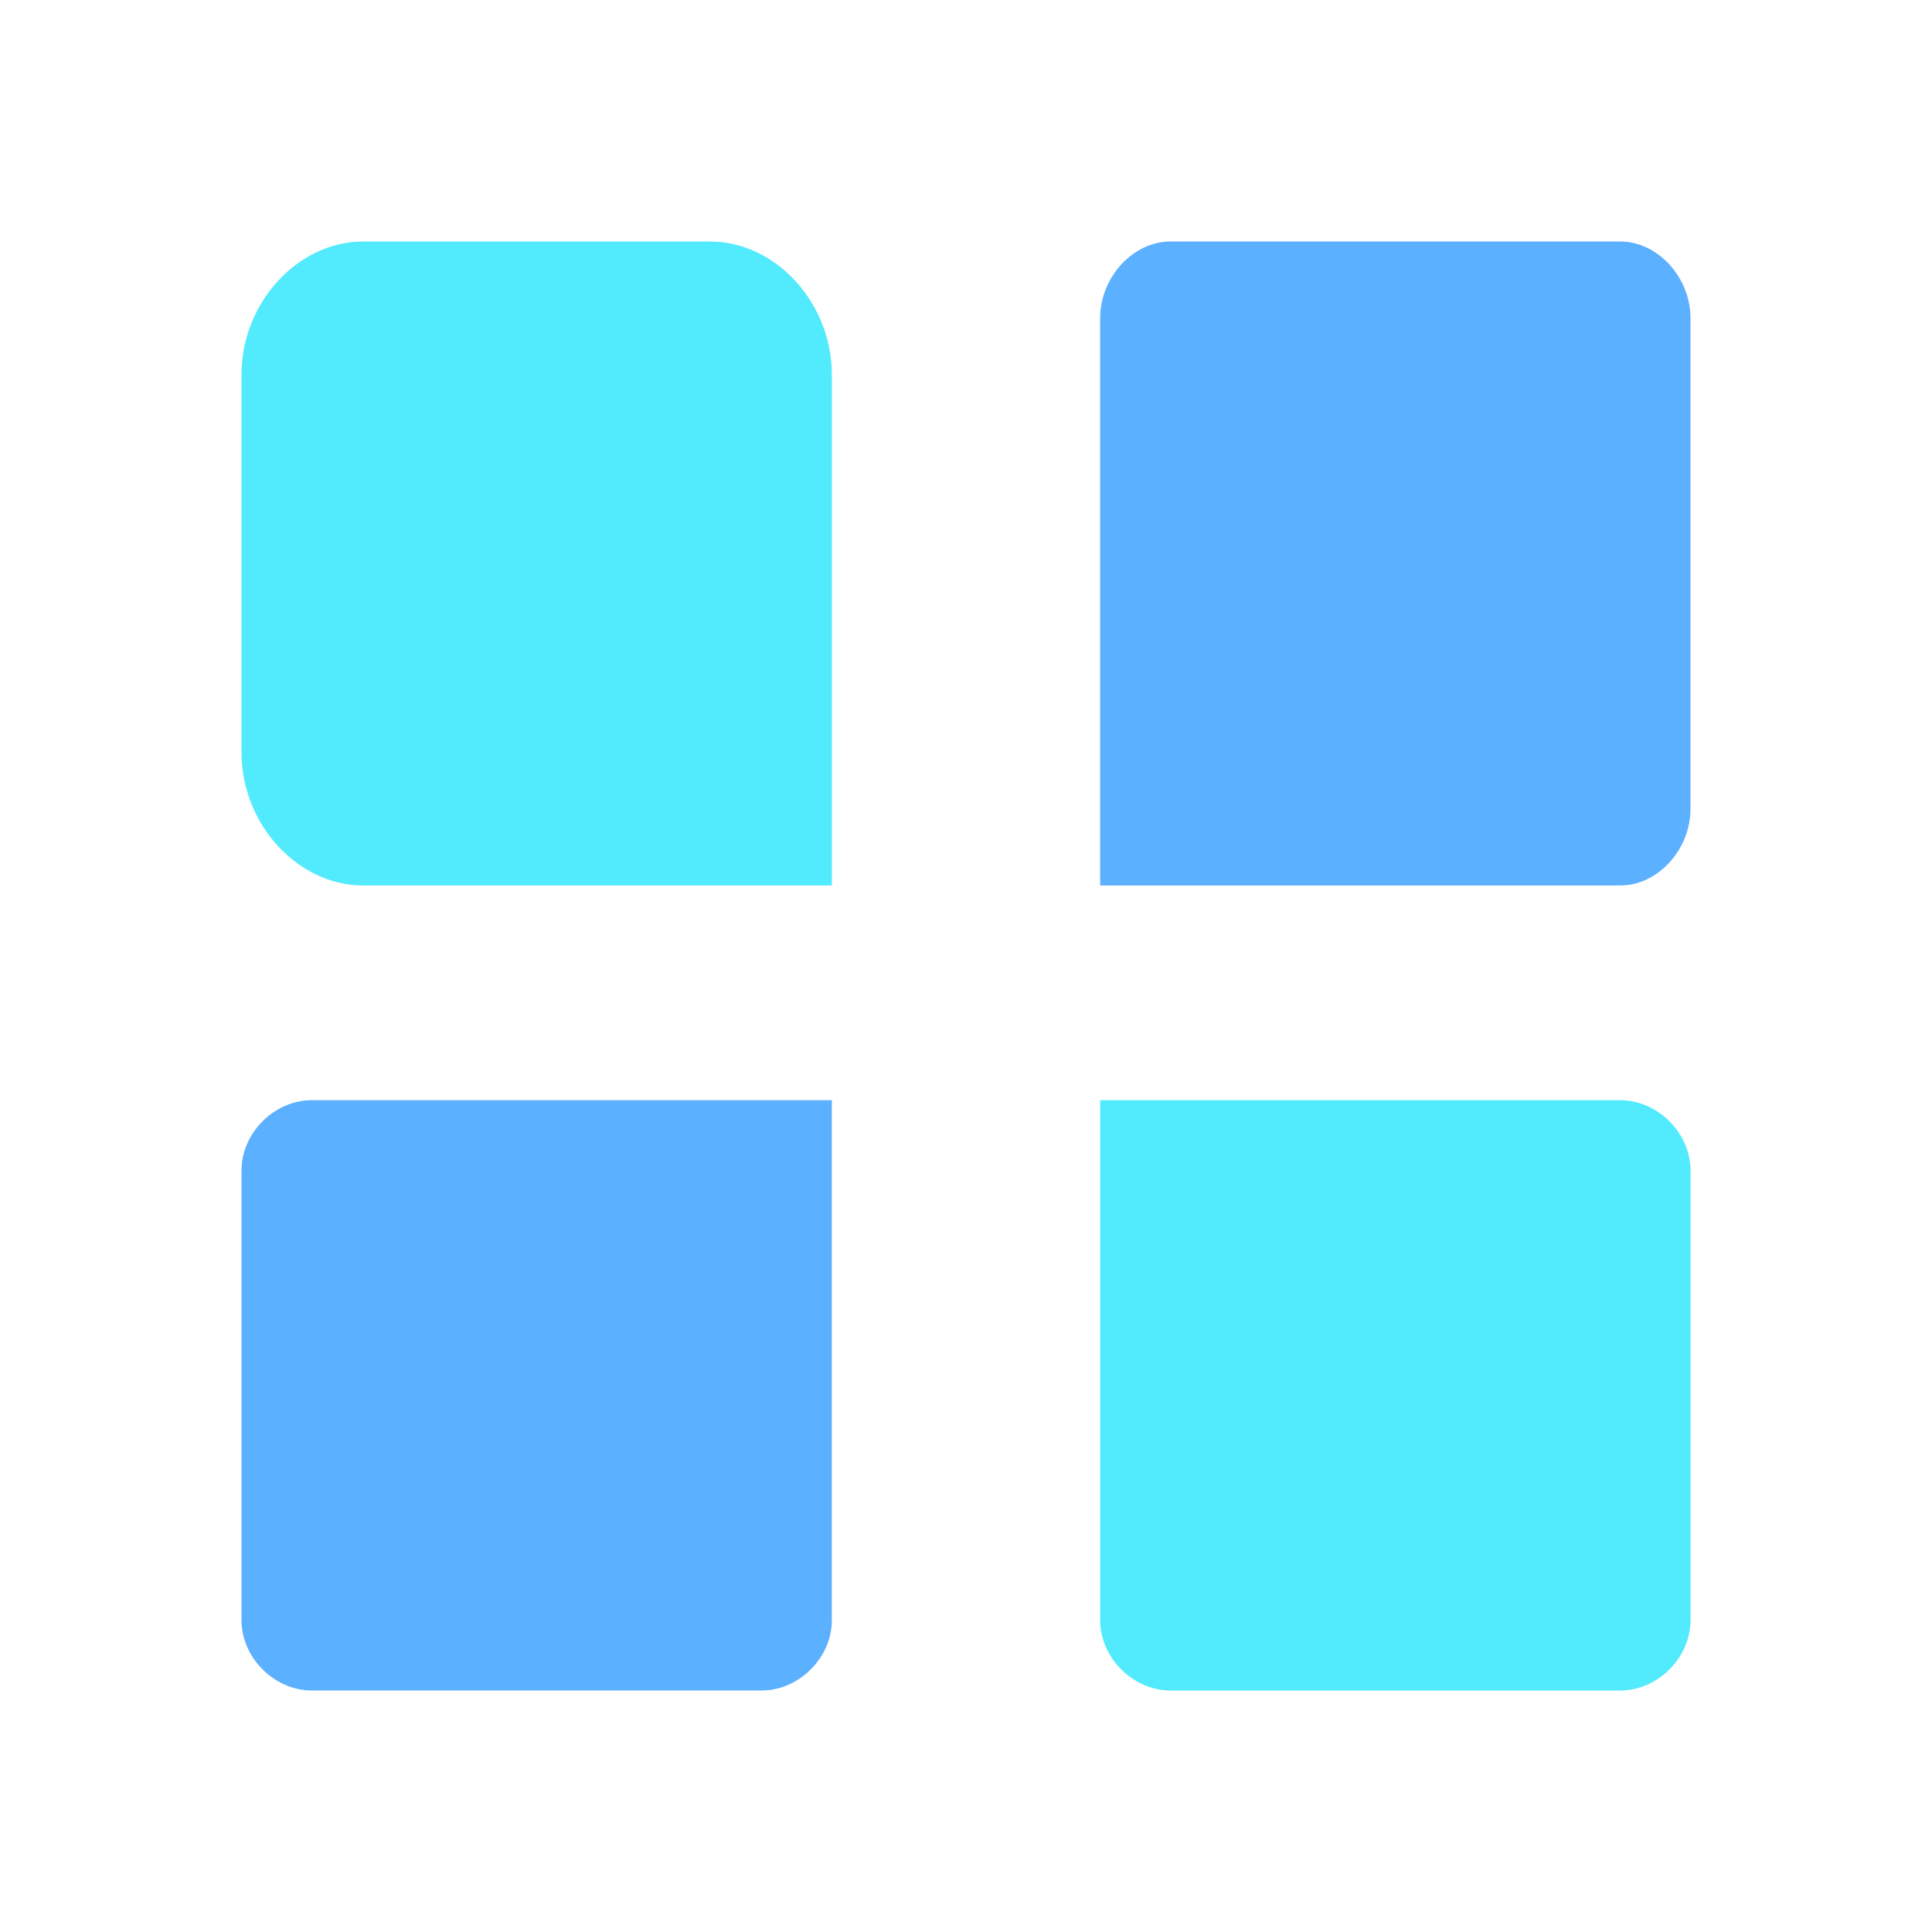 <svg width="48" height="48" viewBox="0 0 48 48" fill="none" xmlns="http://www.w3.org/2000/svg">
<path d="M20.667 22H9.026C7.397 22 6 20.476 6 18.698V9.302C6 7.524 7.397 6 9.026 6H17.64C19.27 6 20.667 7.524 20.667 9.302V22Z" fill="#51EBFD"/>
<path d="M18.921 42H7.746C6.815 42 6 41.185 6 40.254V29.079C6 28.148 6.815 27.334 7.746 27.334H20.667V40.254C20.667 41.185 19.852 42 18.921 42Z" fill="#5BB0FF"/>
<path d="M40.254 22H27.333V7.905C27.333 6.889 28.148 6 29.079 6H40.254C41.185 6 42 6.889 42 7.905V20.095C42 21.111 41.185 22 40.254 22Z" fill="#5BB0FF"/>
<path d="M40.254 42H29.079C28.148 42 27.333 41.185 27.333 40.254V27.334H40.254C41.185 27.334 42 28.148 42 29.079V40.254C42 41.185 41.185 42 40.254 42Z" fill="#51EBFD"/>
</svg>
